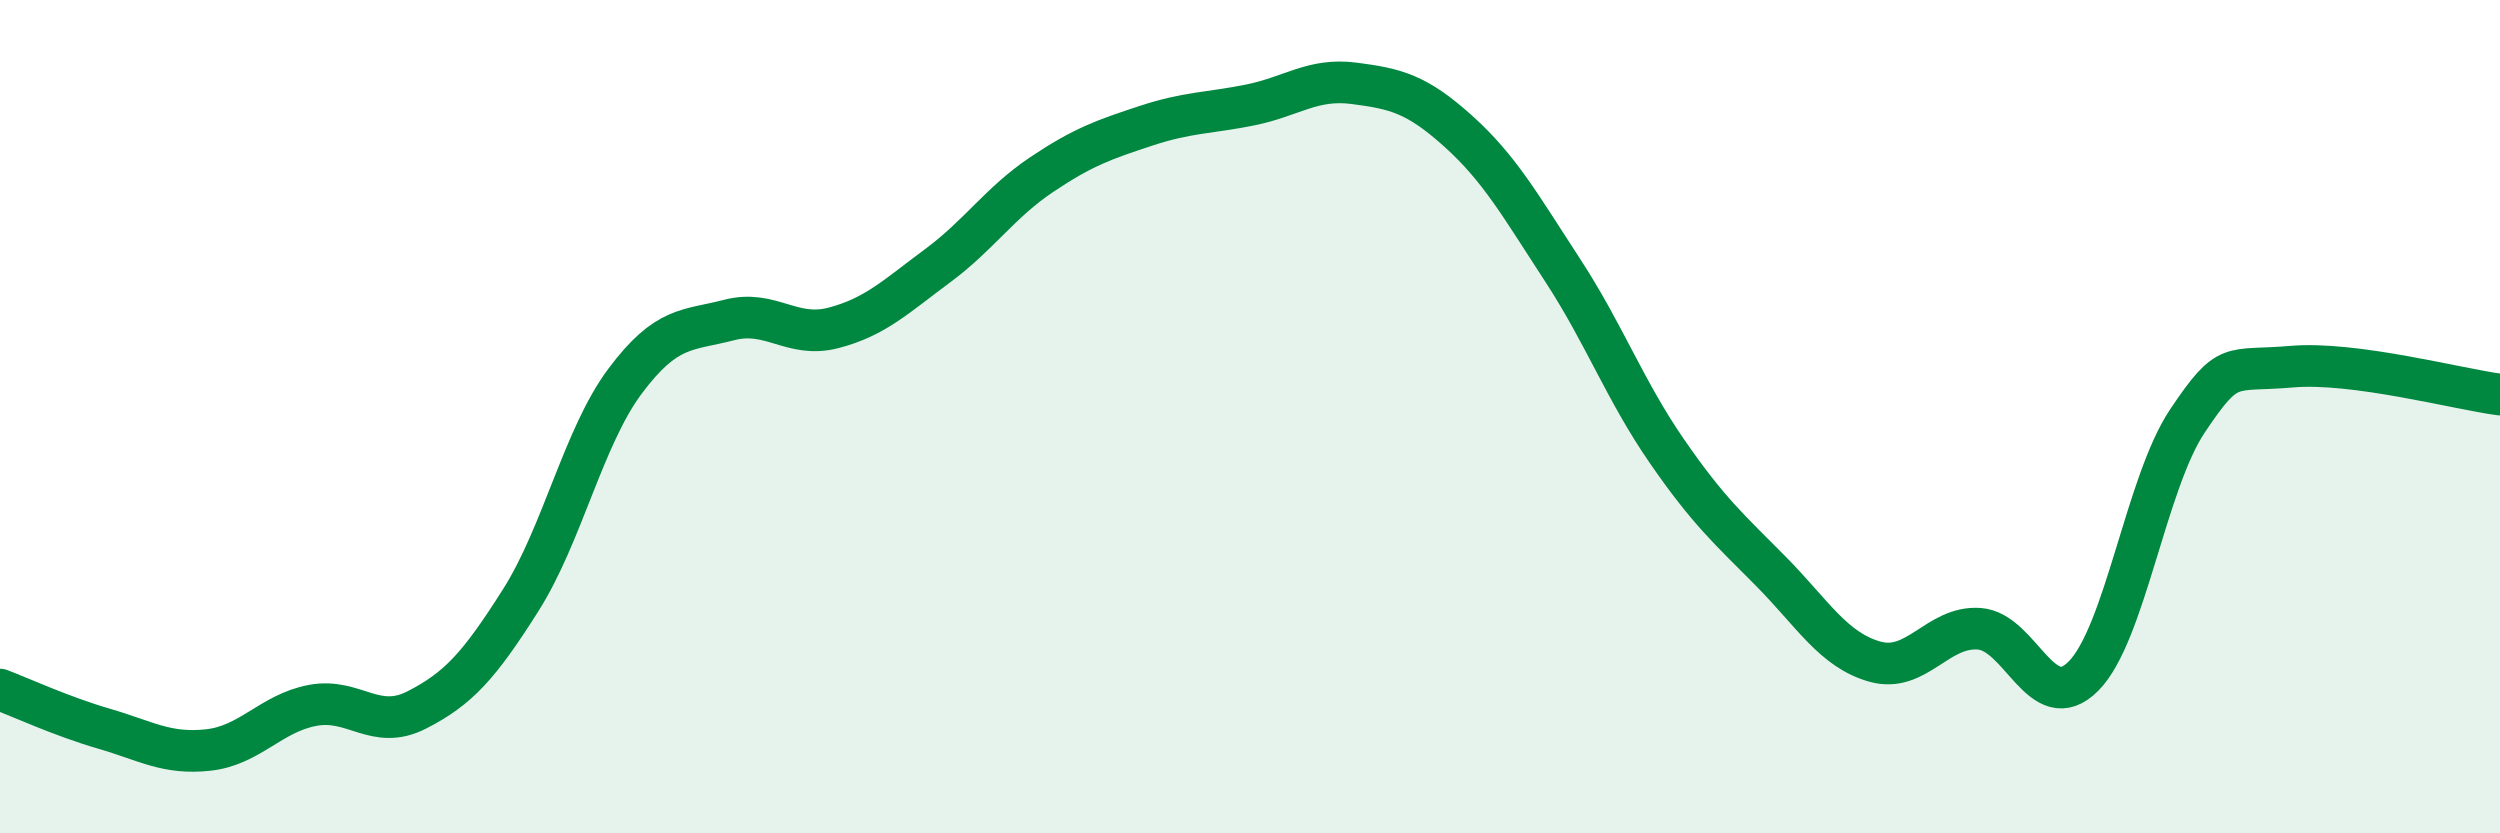 
    <svg width="60" height="20" viewBox="0 0 60 20" xmlns="http://www.w3.org/2000/svg">
      <path
        d="M 0,16.55 C 0.5,16.74 1.5,17.2 2.5,17.49 C 3.5,17.78 4,18.11 5,18 C 6,17.89 6.5,17.12 7.5,16.93 C 8.5,16.74 9,17.55 10,17.04 C 11,16.53 11.5,15.98 12.5,14.4 C 13.5,12.82 14,10.49 15,9.15 C 16,7.81 16.5,7.94 17.5,7.68 C 18.5,7.42 19,8.13 20,7.87 C 21,7.61 21.5,7.12 22.5,6.38 C 23.5,5.64 24,4.86 25,4.19 C 26,3.52 26.5,3.35 27.5,3.02 C 28.5,2.69 29,2.72 30,2.52 C 31,2.32 31.5,1.87 32.5,2 C 33.5,2.13 34,2.25 35,3.15 C 36,4.05 36.5,4.95 37.5,6.48 C 38.5,8.01 39,9.37 40,10.82 C 41,12.27 41.5,12.7 42.5,13.71 C 43.5,14.72 44,15.6 45,15.88 C 46,16.16 46.5,15.02 47.5,15.09 C 48.5,15.16 49,17.23 50,16.23 C 51,15.23 51.5,11.59 52.5,10.1 C 53.5,8.61 53.5,8.93 55,8.8 C 56.5,8.67 59,9.34 60,9.47L60 20L0 20Z"
        fill="#008740"
        opacity="0.1"
        stroke-linecap="round"
        stroke-linejoin="round"
      />
      <path
        d="M 0,16.55 C 0.5,16.74 1.5,17.2 2.5,17.49 C 3.5,17.78 4,18.11 5,18 C 6,17.89 6.5,17.12 7.5,16.93 C 8.5,16.74 9,17.55 10,17.04 C 11,16.53 11.5,15.98 12.5,14.4 C 13.5,12.82 14,10.49 15,9.15 C 16,7.81 16.5,7.94 17.5,7.68 C 18.5,7.42 19,8.13 20,7.87 C 21,7.61 21.5,7.12 22.5,6.38 C 23.5,5.64 24,4.86 25,4.19 C 26,3.52 26.5,3.35 27.5,3.02 C 28.5,2.69 29,2.72 30,2.52 C 31,2.32 31.5,1.87 32.5,2 C 33.5,2.13 34,2.25 35,3.15 C 36,4.05 36.5,4.95 37.5,6.48 C 38.5,8.01 39,9.37 40,10.82 C 41,12.27 41.5,12.7 42.5,13.71 C 43.5,14.72 44,15.6 45,15.88 C 46,16.16 46.5,15.02 47.5,15.09 C 48.5,15.16 49,17.23 50,16.23 C 51,15.23 51.5,11.59 52.5,10.1 C 53.5,8.61 53.5,8.93 55,8.8 C 56.5,8.67 59,9.34 60,9.47"
        stroke="#008740"
        stroke-width="1"
        fill="none"
        stroke-linecap="round"
        stroke-linejoin="round"
      />
    </svg>
  